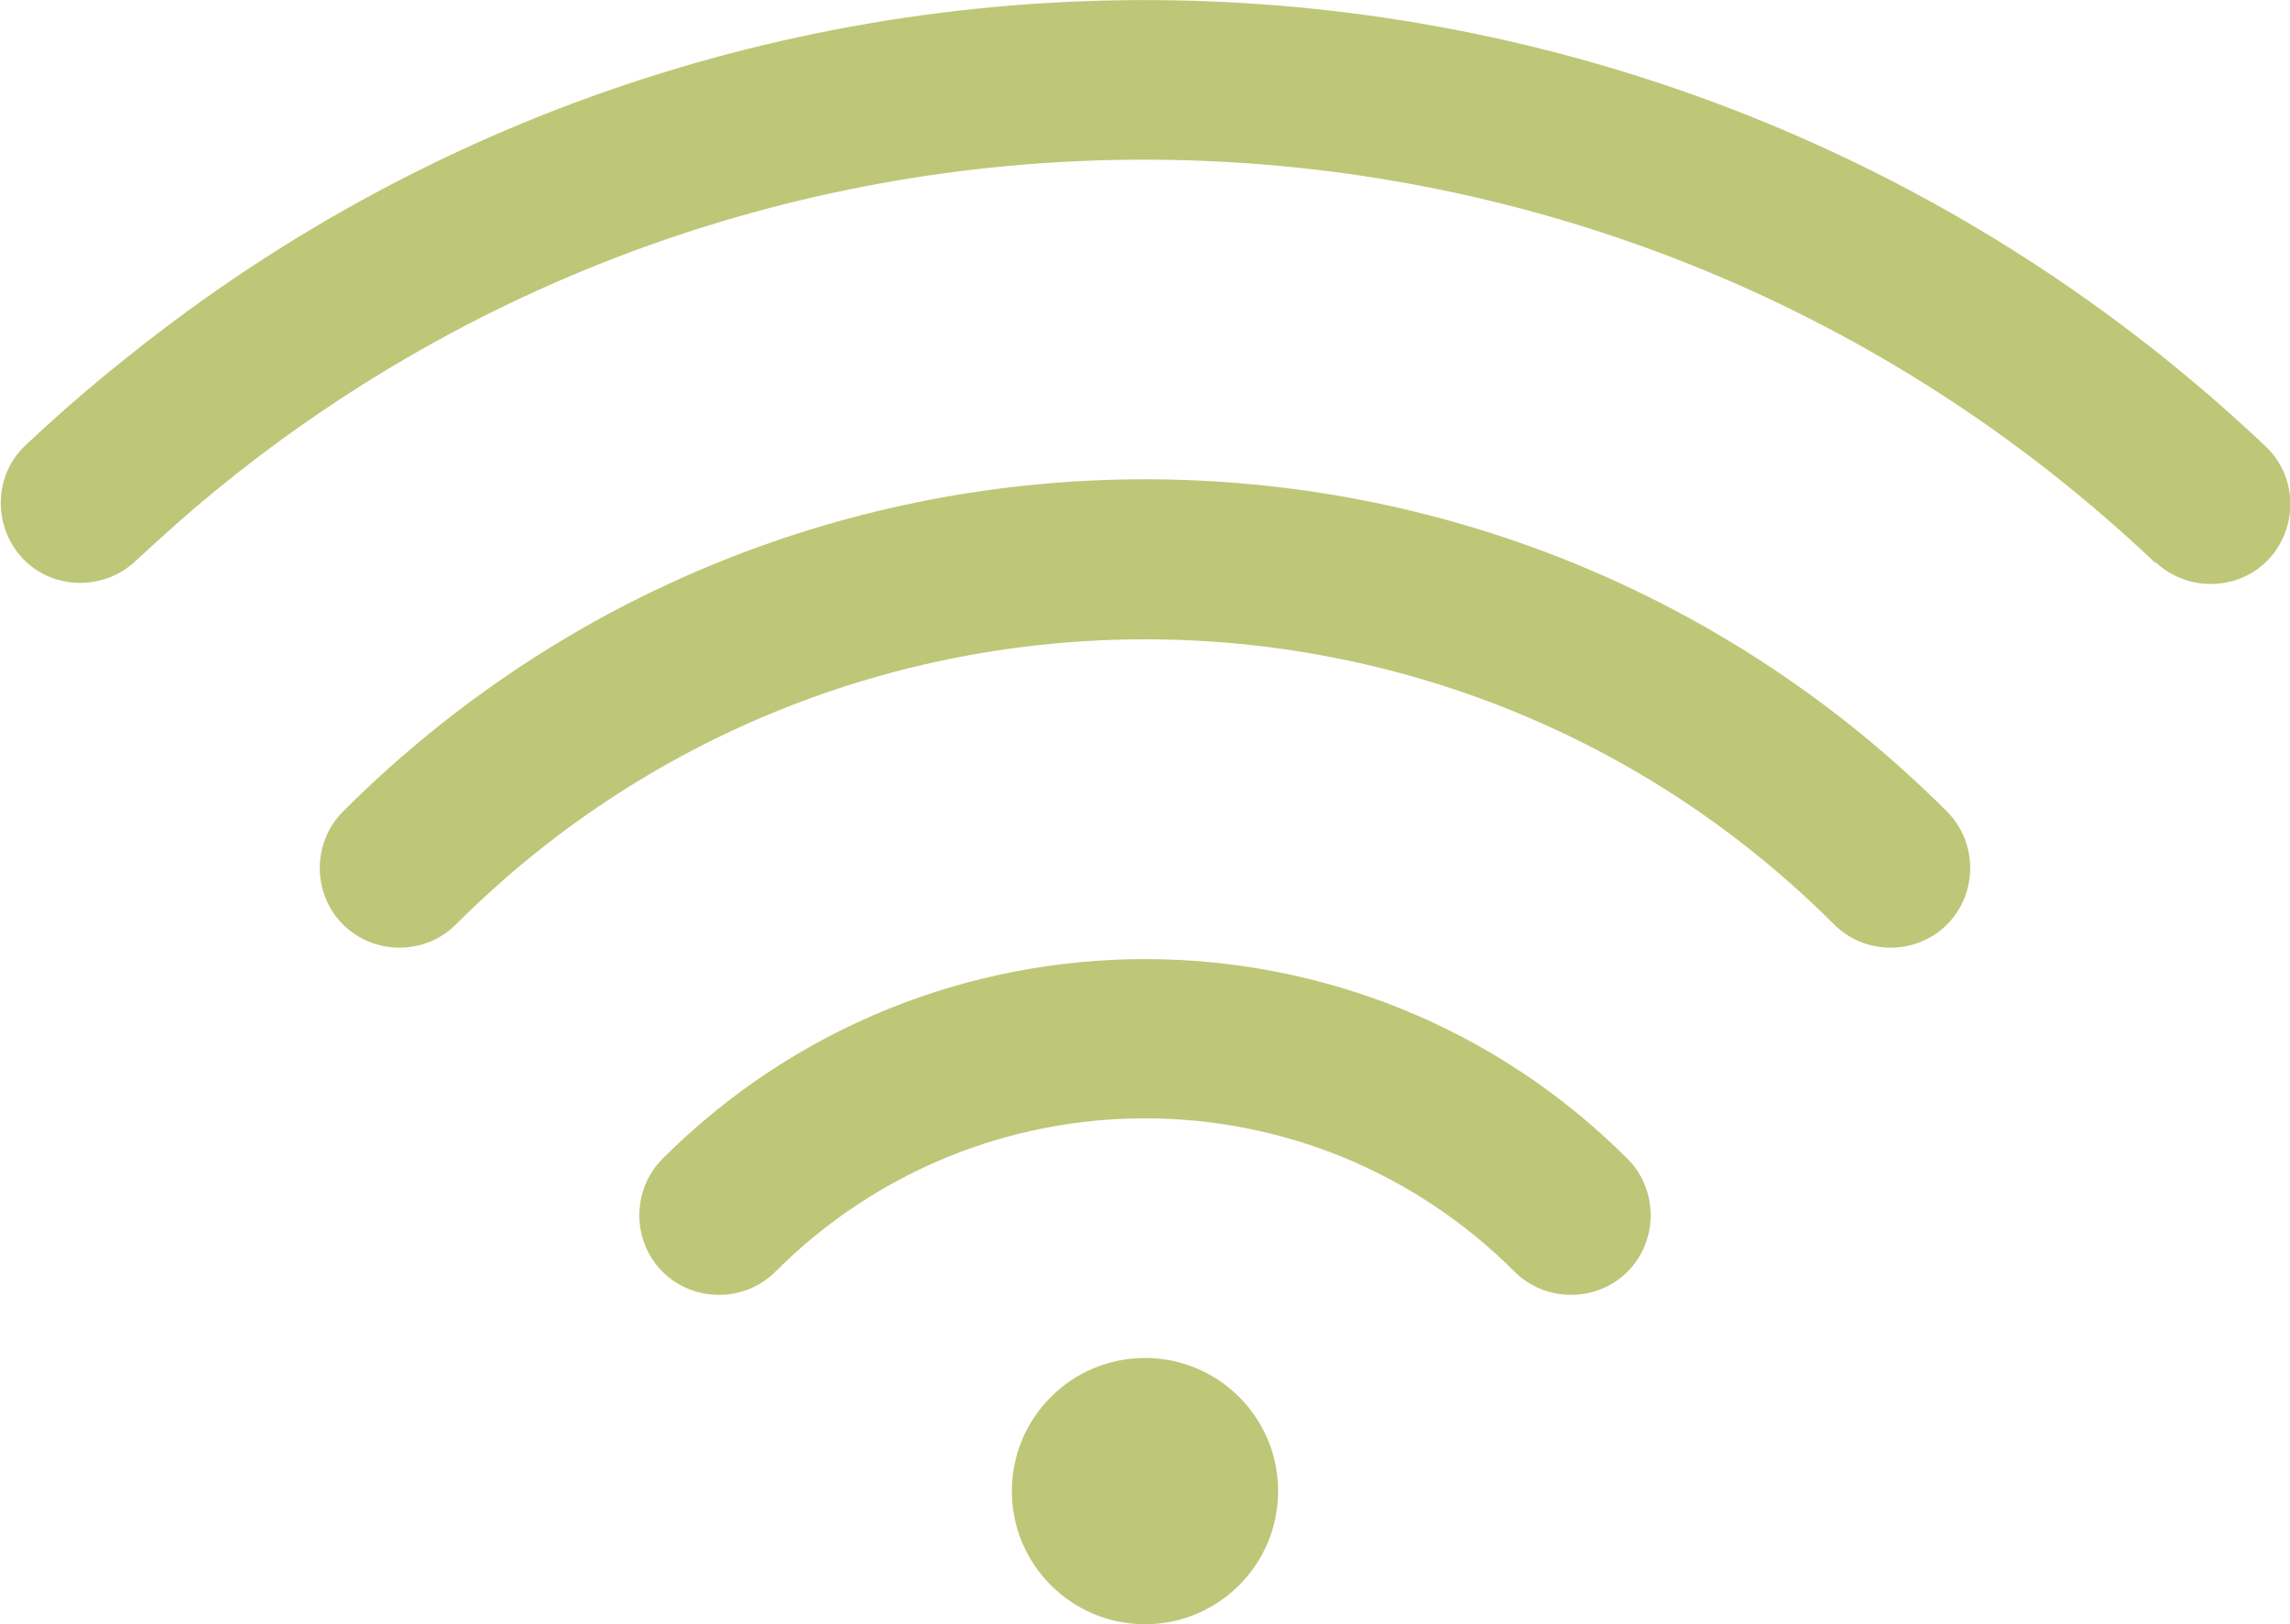 <?xml version="1.0" encoding="UTF-8"?>
<svg id="Layer_1" data-name="Layer 1" xmlns="http://www.w3.org/2000/svg" viewBox="0 0 21.5 15.25">
  <defs>
    <style>
      .cls-1 {
        fill: #bdc777;
      }
    </style>
  </defs>
  <path class="cls-1" d="M20.23,5.28C15.2.51,7.45.25,2.13,4.52c-.3.24-.58.49-.86.75-.3.28-.78.27-1.06-.03-.28-.3-.27-.78.03-1.06.31-.29.63-.57.96-.83C7.09-1.38,15.68-1.1,21.27,4.19c.3.28.31.76.03,1.06-.28.3-.76.31-1.06.03Z"/>
  <path class="cls-1" d="M3.22,7.62c4.16-4.16,10.9-4.16,15.06,0,.29.29.29.77,0,1.06s-.77.29-1.06,0c-3.57-3.57-9.37-3.57-12.94,0-.29.29-.77.29-1.06,0-.29-.29-.29-.77,0-1.06Z"/>
  <path class="cls-1" d="M6.22,10.88c2.5-2.5,6.56-2.5,9.06,0,.29.29.29.77,0,1.06s-.77.29-1.06,0c-1.92-1.92-5.02-1.92-6.94,0-.29.29-.77.29-1.06,0-.29-.29-.29-.77,0-1.06Z"/>
  <path class="cls-1" d="M10.75,15.25c.69,0,1.25-.56,1.25-1.25s-.56-1.25-1.25-1.25-1.25.56-1.25,1.25.56,1.25,1.25,1.25Z"/>
</svg>